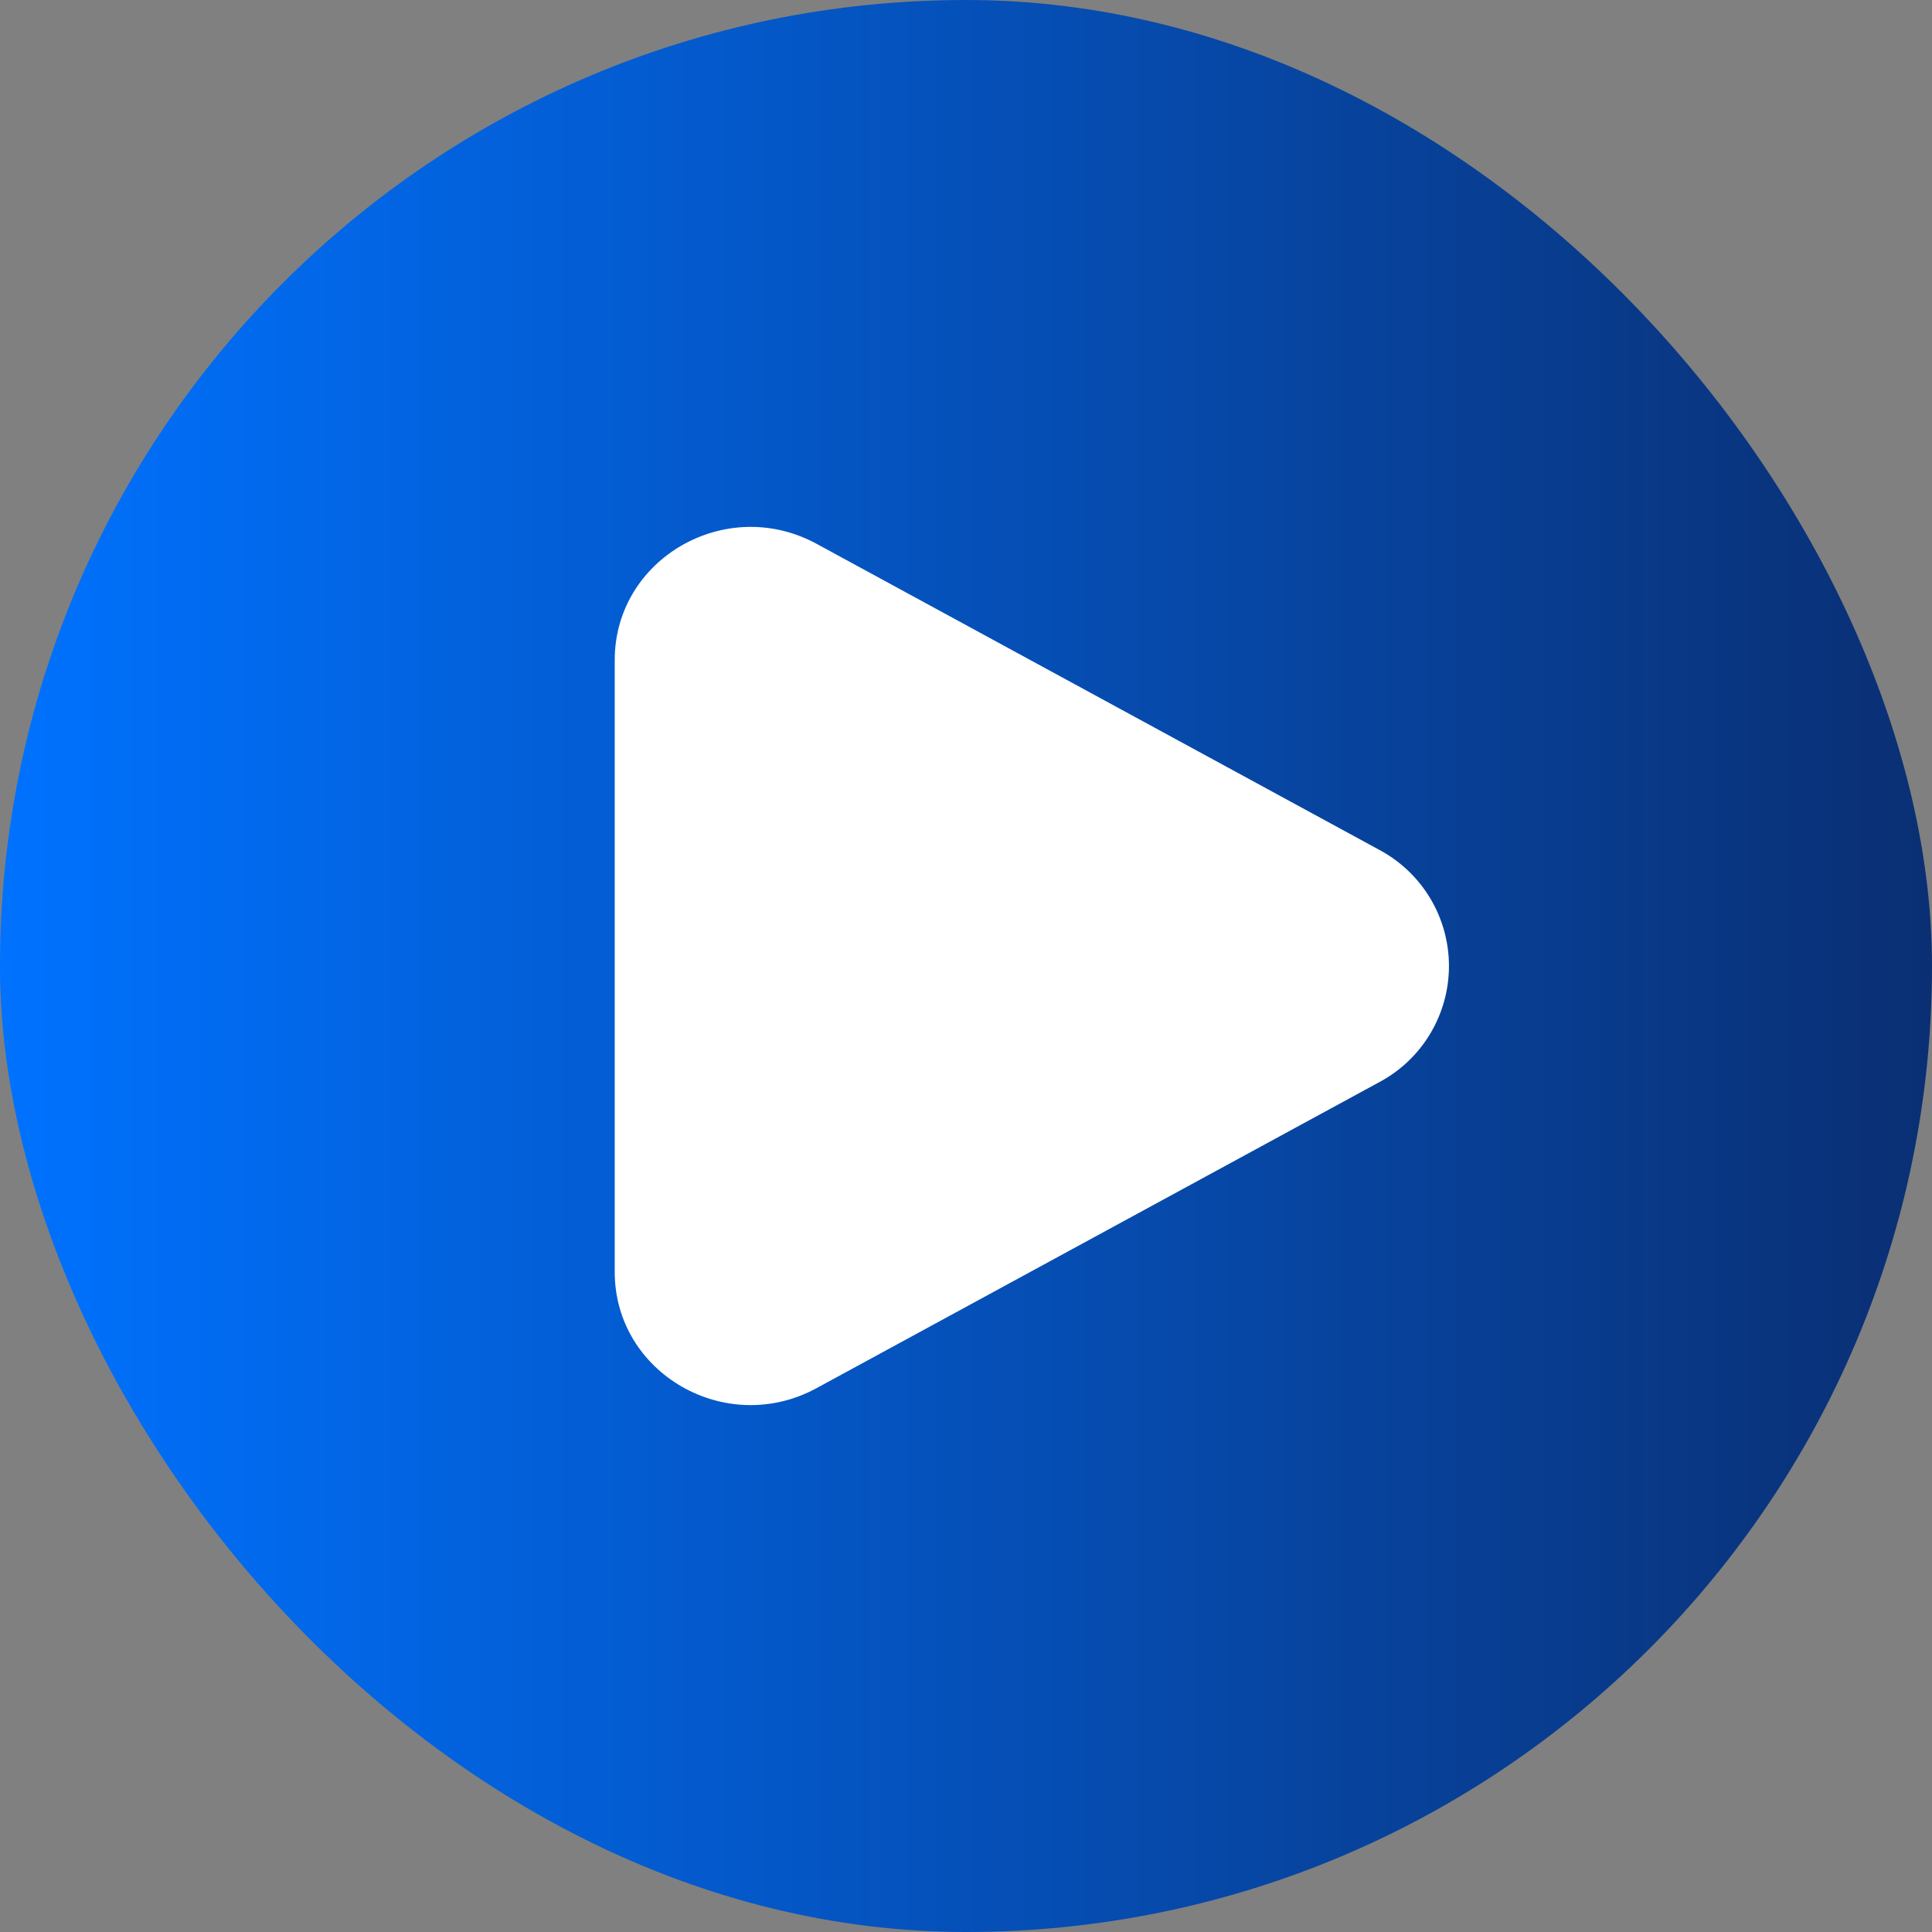 <svg width="44" height="44" viewBox="0 0 44 44" fill="none" xmlns="http://www.w3.org/2000/svg">
<rect x="0" y="0" width="44" height="44" fill="#808080" stroke="none"/>
<rect width="44" height="44" rx="22" fill="url(#paint0_linear_9866_23342)"/>
<g clip-path="url(#clip0_9866_23342)">
<path d="M18.5 22.692H21.5M18.5 25.692H25.5" stroke="white" stroke-width="2" stroke-linecap="round"/>
<path d="M31.409 19.353C31.889 19.609 32.291 19.99 32.571 20.456C32.851 20.923 32.999 21.456 32.999 22C32.999 22.544 32.851 23.078 32.571 23.544C32.291 24.011 31.889 24.392 31.409 24.647L18.597 31.614C16.534 32.737 14 31.277 14 28.968V15.033C14 12.723 16.534 11.264 18.597 12.385L31.409 19.353Z" fill="white"/>
</g>
<defs>
<linearGradient id="paint0_linear_9866_23342" x1="0" y1="22" x2="44" y2="22" gradientUnits="userSpaceOnUse">
<stop stop-color="#0072FF"/>
<stop offset="1" stop-color="#0A2F73"/>
</linearGradient>
<clipPath id="clip0_9866_23342">
<rect width="24" height="24" fill="white" transform="translate(10 10)"/>
</clipPath>
</defs>
</svg>
